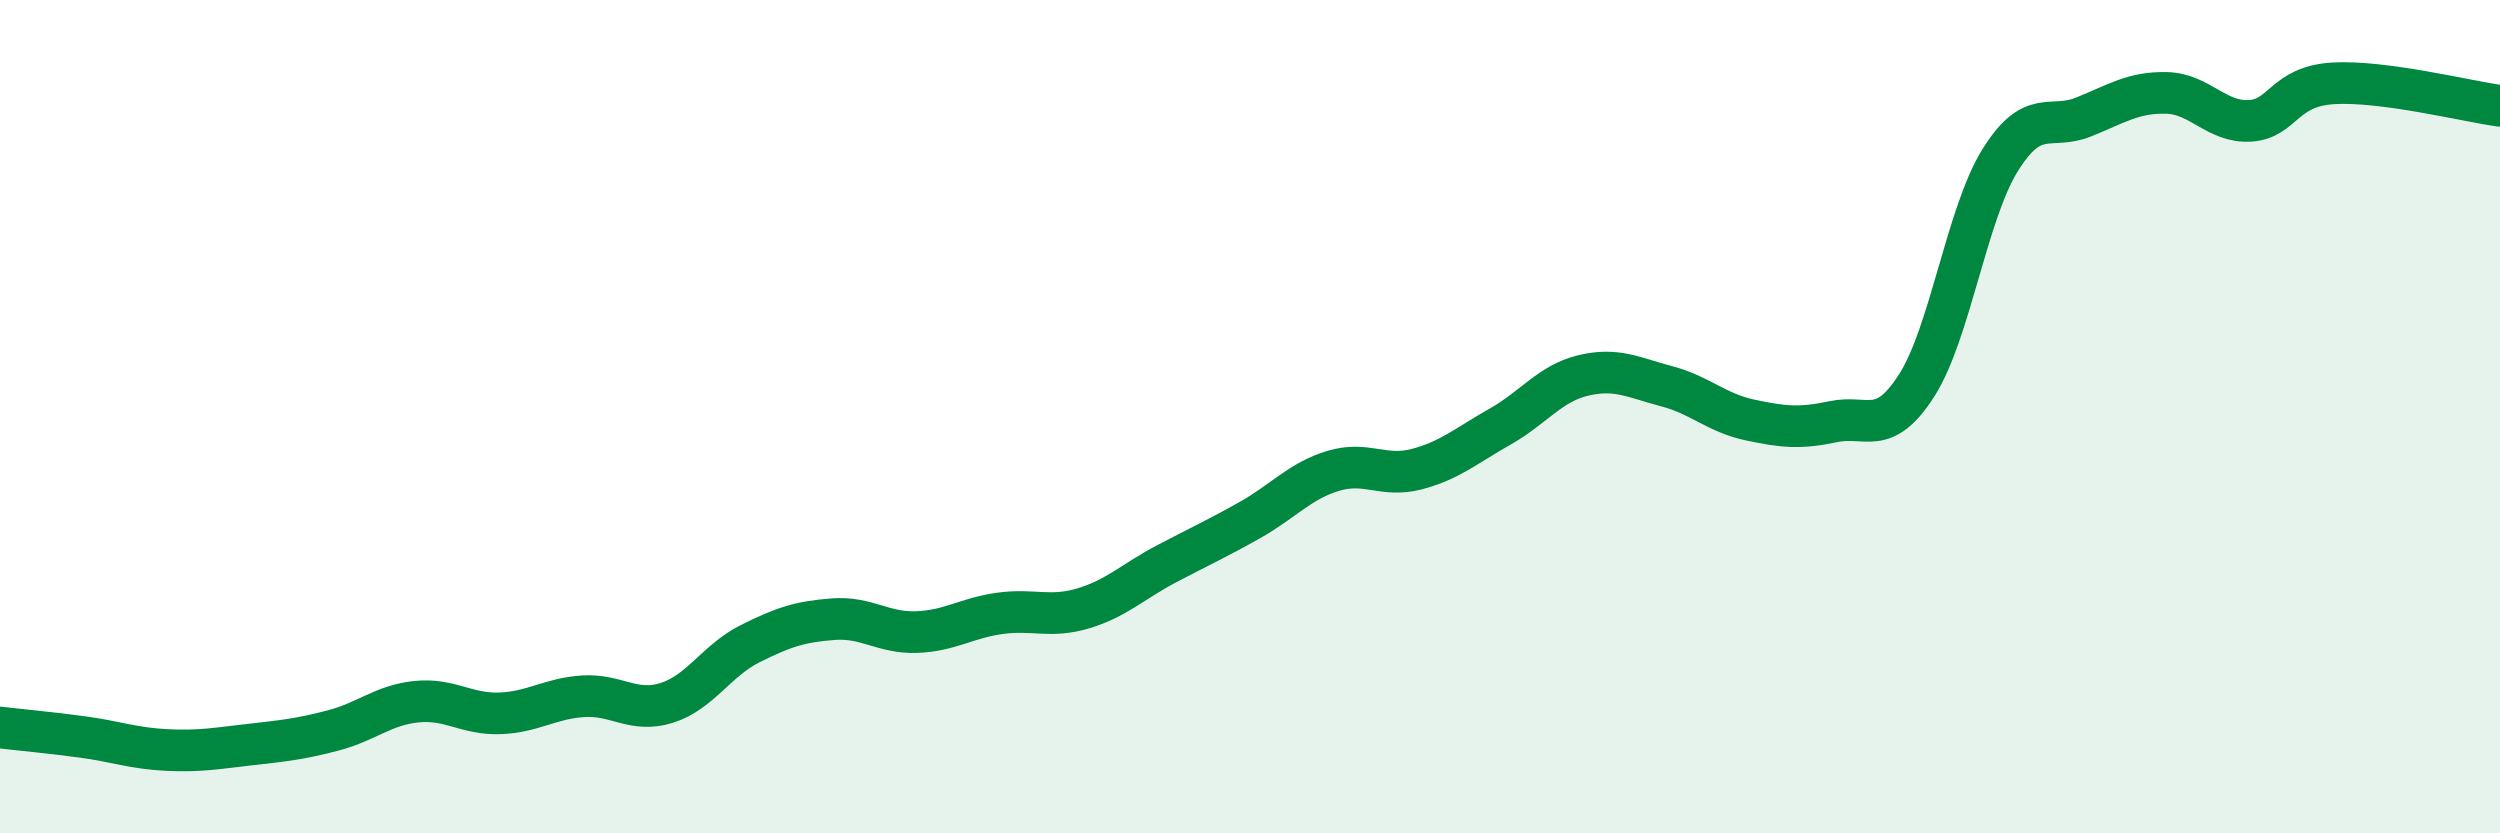 
    <svg width="60" height="20" viewBox="0 0 60 20" xmlns="http://www.w3.org/2000/svg">
      <path
        d="M 0,17.46 C 0.4,17.51 1.2,17.58 2,17.69 C 2.8,17.8 3.2,17.96 4,18 C 4.8,18.04 5.2,17.96 6,17.87 C 6.8,17.78 7.2,17.74 8,17.53 C 8.8,17.32 9.2,16.92 10,16.84 C 10.8,16.76 11.2,17.15 12,17.12 C 12.8,17.09 13.2,16.76 14,16.71 C 14.8,16.66 15.2,17.12 16,16.87 C 16.8,16.62 17.2,15.85 18,15.45 C 18.8,15.05 19.2,14.92 20,14.86 C 20.8,14.8 21.2,15.2 22,15.17 C 22.8,15.14 23.2,14.83 24,14.72 C 24.8,14.61 25.2,14.84 26,14.6 C 26.8,14.36 27.2,13.95 28,13.53 C 28.8,13.11 29.2,12.93 30,12.48 C 30.8,12.03 31.2,11.54 32,11.3 C 32.8,11.06 33.2,11.47 34,11.26 C 34.8,11.05 35.2,10.69 36,10.24 C 36.8,9.79 37.2,9.2 38,9.01 C 38.8,8.82 39.2,9.06 40,9.27 C 40.8,9.48 41.2,9.91 42,10.08 C 42.8,10.25 43.2,10.29 44,10.12 C 44.8,9.95 45.2,10.5 46,9.25 C 46.8,8 47.2,5.14 48,3.85 C 48.8,2.56 49.2,3.13 50,2.81 C 50.8,2.49 51.2,2.21 52,2.23 C 52.8,2.25 53.2,2.95 54,2.9 C 54.8,2.85 54.8,2.07 56,2 C 57.2,1.93 59.2,2.43 60,2.54L60 20L0 20Z"
        fill="#008740"
        opacity="0.1"
        stroke-linecap="round"
        stroke-linejoin="round"
      />
      <path
        d="M 0,17.46 C 0.4,17.51 1.2,17.58 2,17.69 C 2.8,17.8 3.2,17.96 4,18 C 4.8,18.04 5.2,17.96 6,17.87 C 6.8,17.78 7.2,17.74 8,17.53 C 8.8,17.32 9.2,16.92 10,16.84 C 10.8,16.76 11.2,17.15 12,17.12 C 12.8,17.09 13.2,16.76 14,16.71 C 14.8,16.66 15.2,17.12 16,16.87 C 16.8,16.62 17.2,15.85 18,15.45 C 18.8,15.05 19.2,14.92 20,14.86 C 20.8,14.8 21.2,15.2 22,15.17 C 22.8,15.14 23.2,14.83 24,14.72 C 24.8,14.61 25.2,14.84 26,14.6 C 26.8,14.36 27.2,13.95 28,13.53 C 28.8,13.11 29.2,12.93 30,12.48 C 30.8,12.03 31.2,11.54 32,11.3 C 32.8,11.06 33.2,11.47 34,11.26 C 34.8,11.05 35.2,10.69 36,10.24 C 36.8,9.79 37.2,9.2 38,9.01 C 38.8,8.82 39.2,9.06 40,9.27 C 40.8,9.48 41.2,9.91 42,10.08 C 42.8,10.25 43.2,10.29 44,10.12 C 44.8,9.95 45.2,10.5 46,9.25 C 46.8,8 47.2,5.14 48,3.85 C 48.8,2.56 49.2,3.13 50,2.81 C 50.8,2.49 51.2,2.21 52,2.23 C 52.8,2.25 53.2,2.95 54,2.9 C 54.8,2.85 54.8,2.07 56,2 C 57.2,1.93 59.2,2.43 60,2.54"
        stroke="#008740"
        stroke-width="1"
        fill="none"
        stroke-linecap="round"
        stroke-linejoin="round"
      />
    </svg>
  